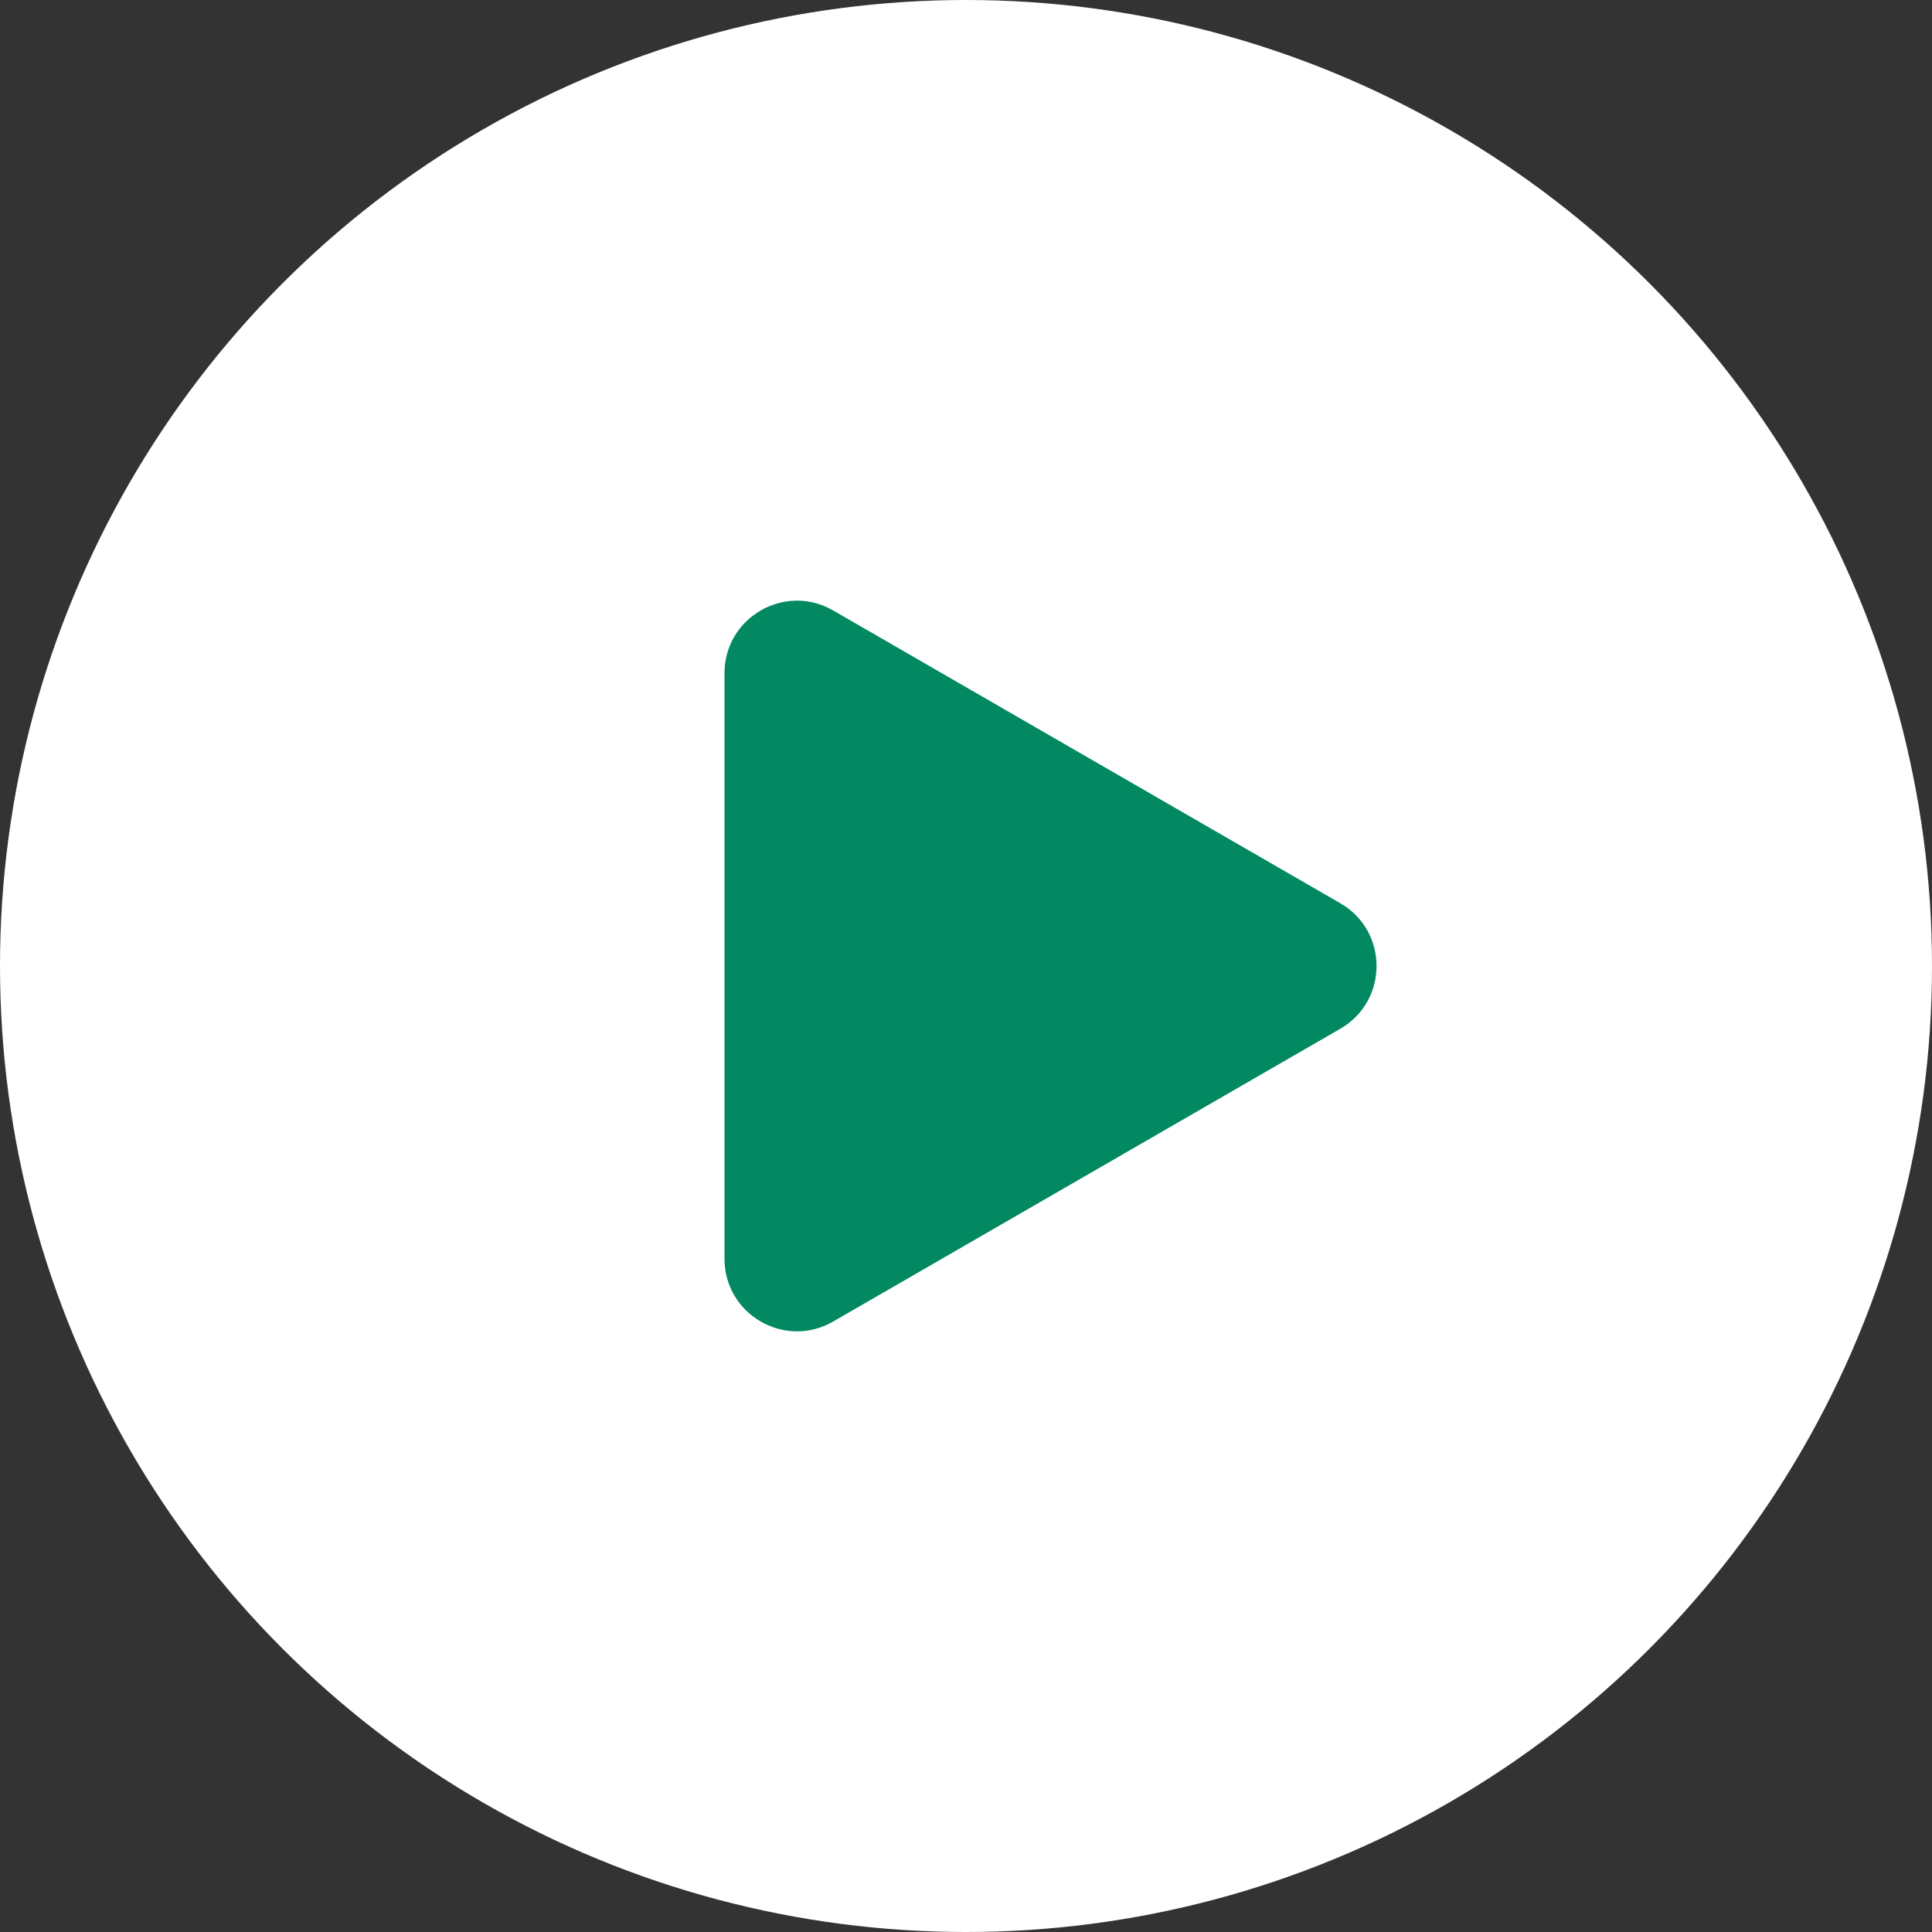 <svg width="80" height="80" viewBox="0 0 80 80" fill="none" xmlns="http://www.w3.org/2000/svg">
<rect x="0" y="0" width="80" height="80" fill="#333333" stroke="none"/>
<circle cx="40" cy="40" r="40" fill="white"/>
<path d="M55.5 37.402C57.5 38.557 57.5 41.443 55.5 42.598L34.5 54.722C32.5 55.877 30 54.434 30 52.124L30 27.876C30 25.566 32.5 24.123 34.5 25.278L55.5 37.402Z" fill="#028961"/>
</svg>
